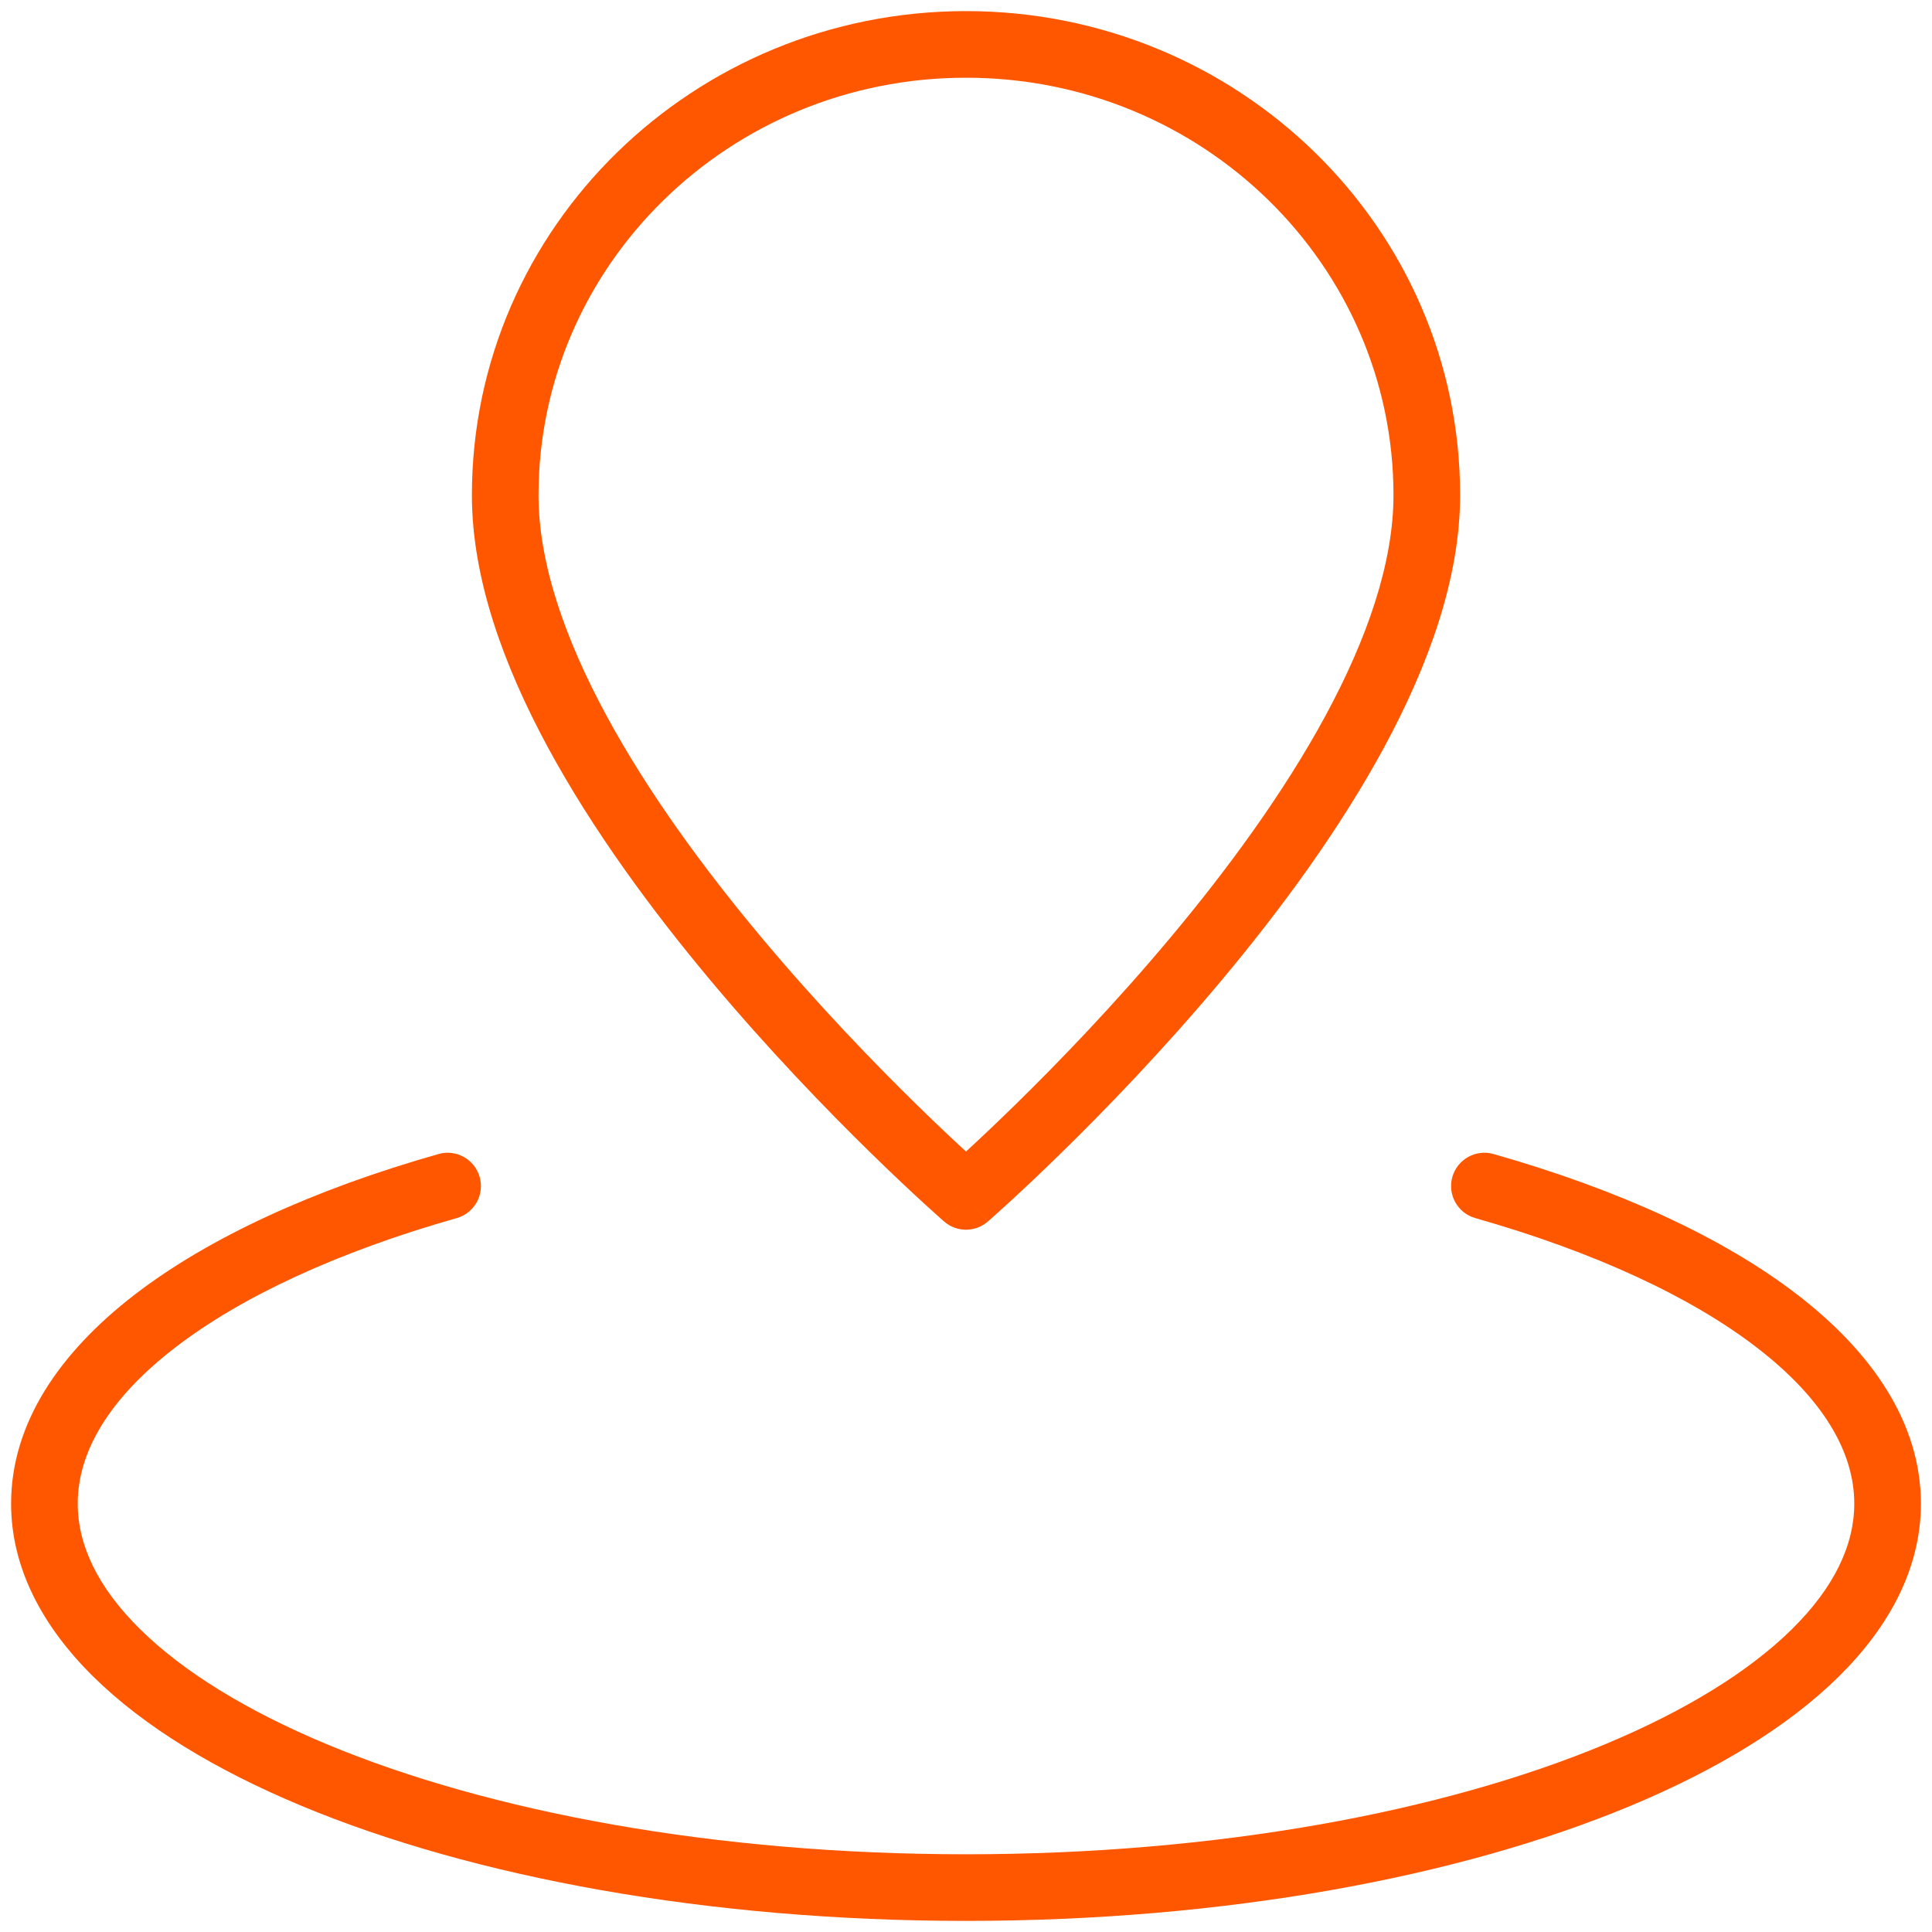 <?xml version="1.0" encoding="UTF-8"?> <svg xmlns="http://www.w3.org/2000/svg" width="87" height="87" viewBox="0 0 87 87" fill="none"> <path d="M43.5 53.875L42.516 55.007C43.08 55.498 43.92 55.498 44.484 55.007L43.5 53.875ZM20.566 54.852C21.363 54.626 21.826 53.797 21.599 53C21.373 52.203 20.543 51.74 19.747 51.967L20.566 54.852ZM67.254 51.967C66.457 51.74 65.627 52.203 65.401 53C65.174 53.797 65.637 54.626 66.434 54.852L67.254 51.967ZM62.75 22.299C62.75 25.325 61.58 28.733 59.689 32.228C57.808 35.703 55.282 39.142 52.724 42.199C50.172 45.252 47.614 47.893 45.693 49.772C44.734 50.711 43.935 51.457 43.378 51.967C43.1 52.222 42.882 52.418 42.735 52.549C42.661 52.615 42.605 52.664 42.569 52.697C42.55 52.713 42.536 52.725 42.528 52.733C42.523 52.737 42.52 52.739 42.518 52.741C42.517 52.742 42.516 52.743 42.516 52.743C42.516 52.743 42.516 52.743 42.516 52.743C42.516 52.743 42.516 52.743 43.5 53.875C44.484 55.007 44.485 55.007 44.485 55.006C44.485 55.006 44.486 55.006 44.486 55.005C44.487 55.005 44.488 55.004 44.49 55.002C44.493 54.999 44.497 54.996 44.503 54.991C44.514 54.981 44.53 54.967 44.55 54.949C44.592 54.912 44.653 54.859 44.731 54.789C44.888 54.649 45.116 54.444 45.405 54.179C45.983 53.65 46.805 52.881 47.791 51.916C49.761 49.99 52.391 47.274 55.026 44.124C57.656 40.979 60.317 37.37 62.327 33.656C64.326 29.962 65.75 26.039 65.75 22.299H62.75ZM43.5 53.875C44.484 52.743 44.484 52.743 44.484 52.743C44.484 52.743 44.484 52.743 44.484 52.743C44.484 52.743 44.483 52.742 44.482 52.741C44.48 52.739 44.477 52.737 44.473 52.733C44.464 52.725 44.45 52.713 44.431 52.697C44.395 52.664 44.339 52.615 44.265 52.549C44.118 52.418 43.9 52.222 43.622 51.967C43.065 51.457 42.266 50.711 41.307 49.772C39.386 47.893 36.829 45.252 34.276 42.199C31.718 39.142 29.192 35.703 27.311 32.228C25.42 28.733 24.25 25.325 24.25 22.299H21.25C21.25 26.039 22.674 29.962 24.673 33.656C26.683 37.37 29.344 40.979 31.974 44.124C34.609 47.274 37.239 49.99 39.209 51.916C40.195 52.881 41.017 53.65 41.595 54.179C41.884 54.444 42.112 54.649 42.269 54.789C42.347 54.859 42.408 54.912 42.45 54.949C42.47 54.967 42.486 54.981 42.497 54.991C42.503 54.996 42.507 54.999 42.51 55.002C42.512 55.004 42.513 55.005 42.514 55.005C42.514 55.006 42.515 55.006 42.515 55.006C42.516 55.007 42.516 55.007 43.5 53.875ZM24.25 22.299C24.25 11.947 32.837 3.5 43.5 3.5V0.5C31.243 0.5 21.25 10.229 21.25 22.299H24.25ZM43.5 3.5C54.163 3.5 62.75 11.947 62.75 22.299H65.75C65.75 10.229 55.757 0.5 43.5 0.5V3.5ZM83.5 67.708C83.5 69.573 82.599 71.486 80.686 73.37C78.768 75.26 75.915 77.031 72.268 78.551C64.981 81.587 54.811 83.5 43.5 83.5V86.5C55.108 86.5 65.688 84.542 73.422 81.32C77.285 79.71 80.51 77.755 82.791 75.508C85.078 73.255 86.5 70.618 86.5 67.708H83.5ZM43.5 83.5C32.189 83.5 22.018 81.587 14.732 78.551C11.085 77.031 8.232 75.26 6.314 73.37C4.401 71.486 3.5 69.573 3.5 67.708H0.5C0.5 70.618 1.922 73.255 4.209 75.508C6.49 77.755 9.715 79.71 13.578 81.32C21.312 84.542 31.892 86.5 43.5 86.5V83.5ZM3.5 67.708C3.5 65.391 4.901 62.984 7.884 60.685C10.851 58.398 15.196 56.378 20.566 54.852L19.747 51.967C14.157 53.554 9.423 55.711 6.052 58.309C2.697 60.896 0.5 64.082 0.5 67.708H3.5ZM66.434 54.852C71.804 56.378 76.149 58.398 79.116 60.685C82.099 62.984 83.5 65.391 83.5 67.708H86.5C86.5 64.082 84.303 60.896 80.948 58.309C77.577 55.711 72.843 53.554 67.254 51.967L66.434 54.852Z" fill="#FF5700"></path> </svg> 